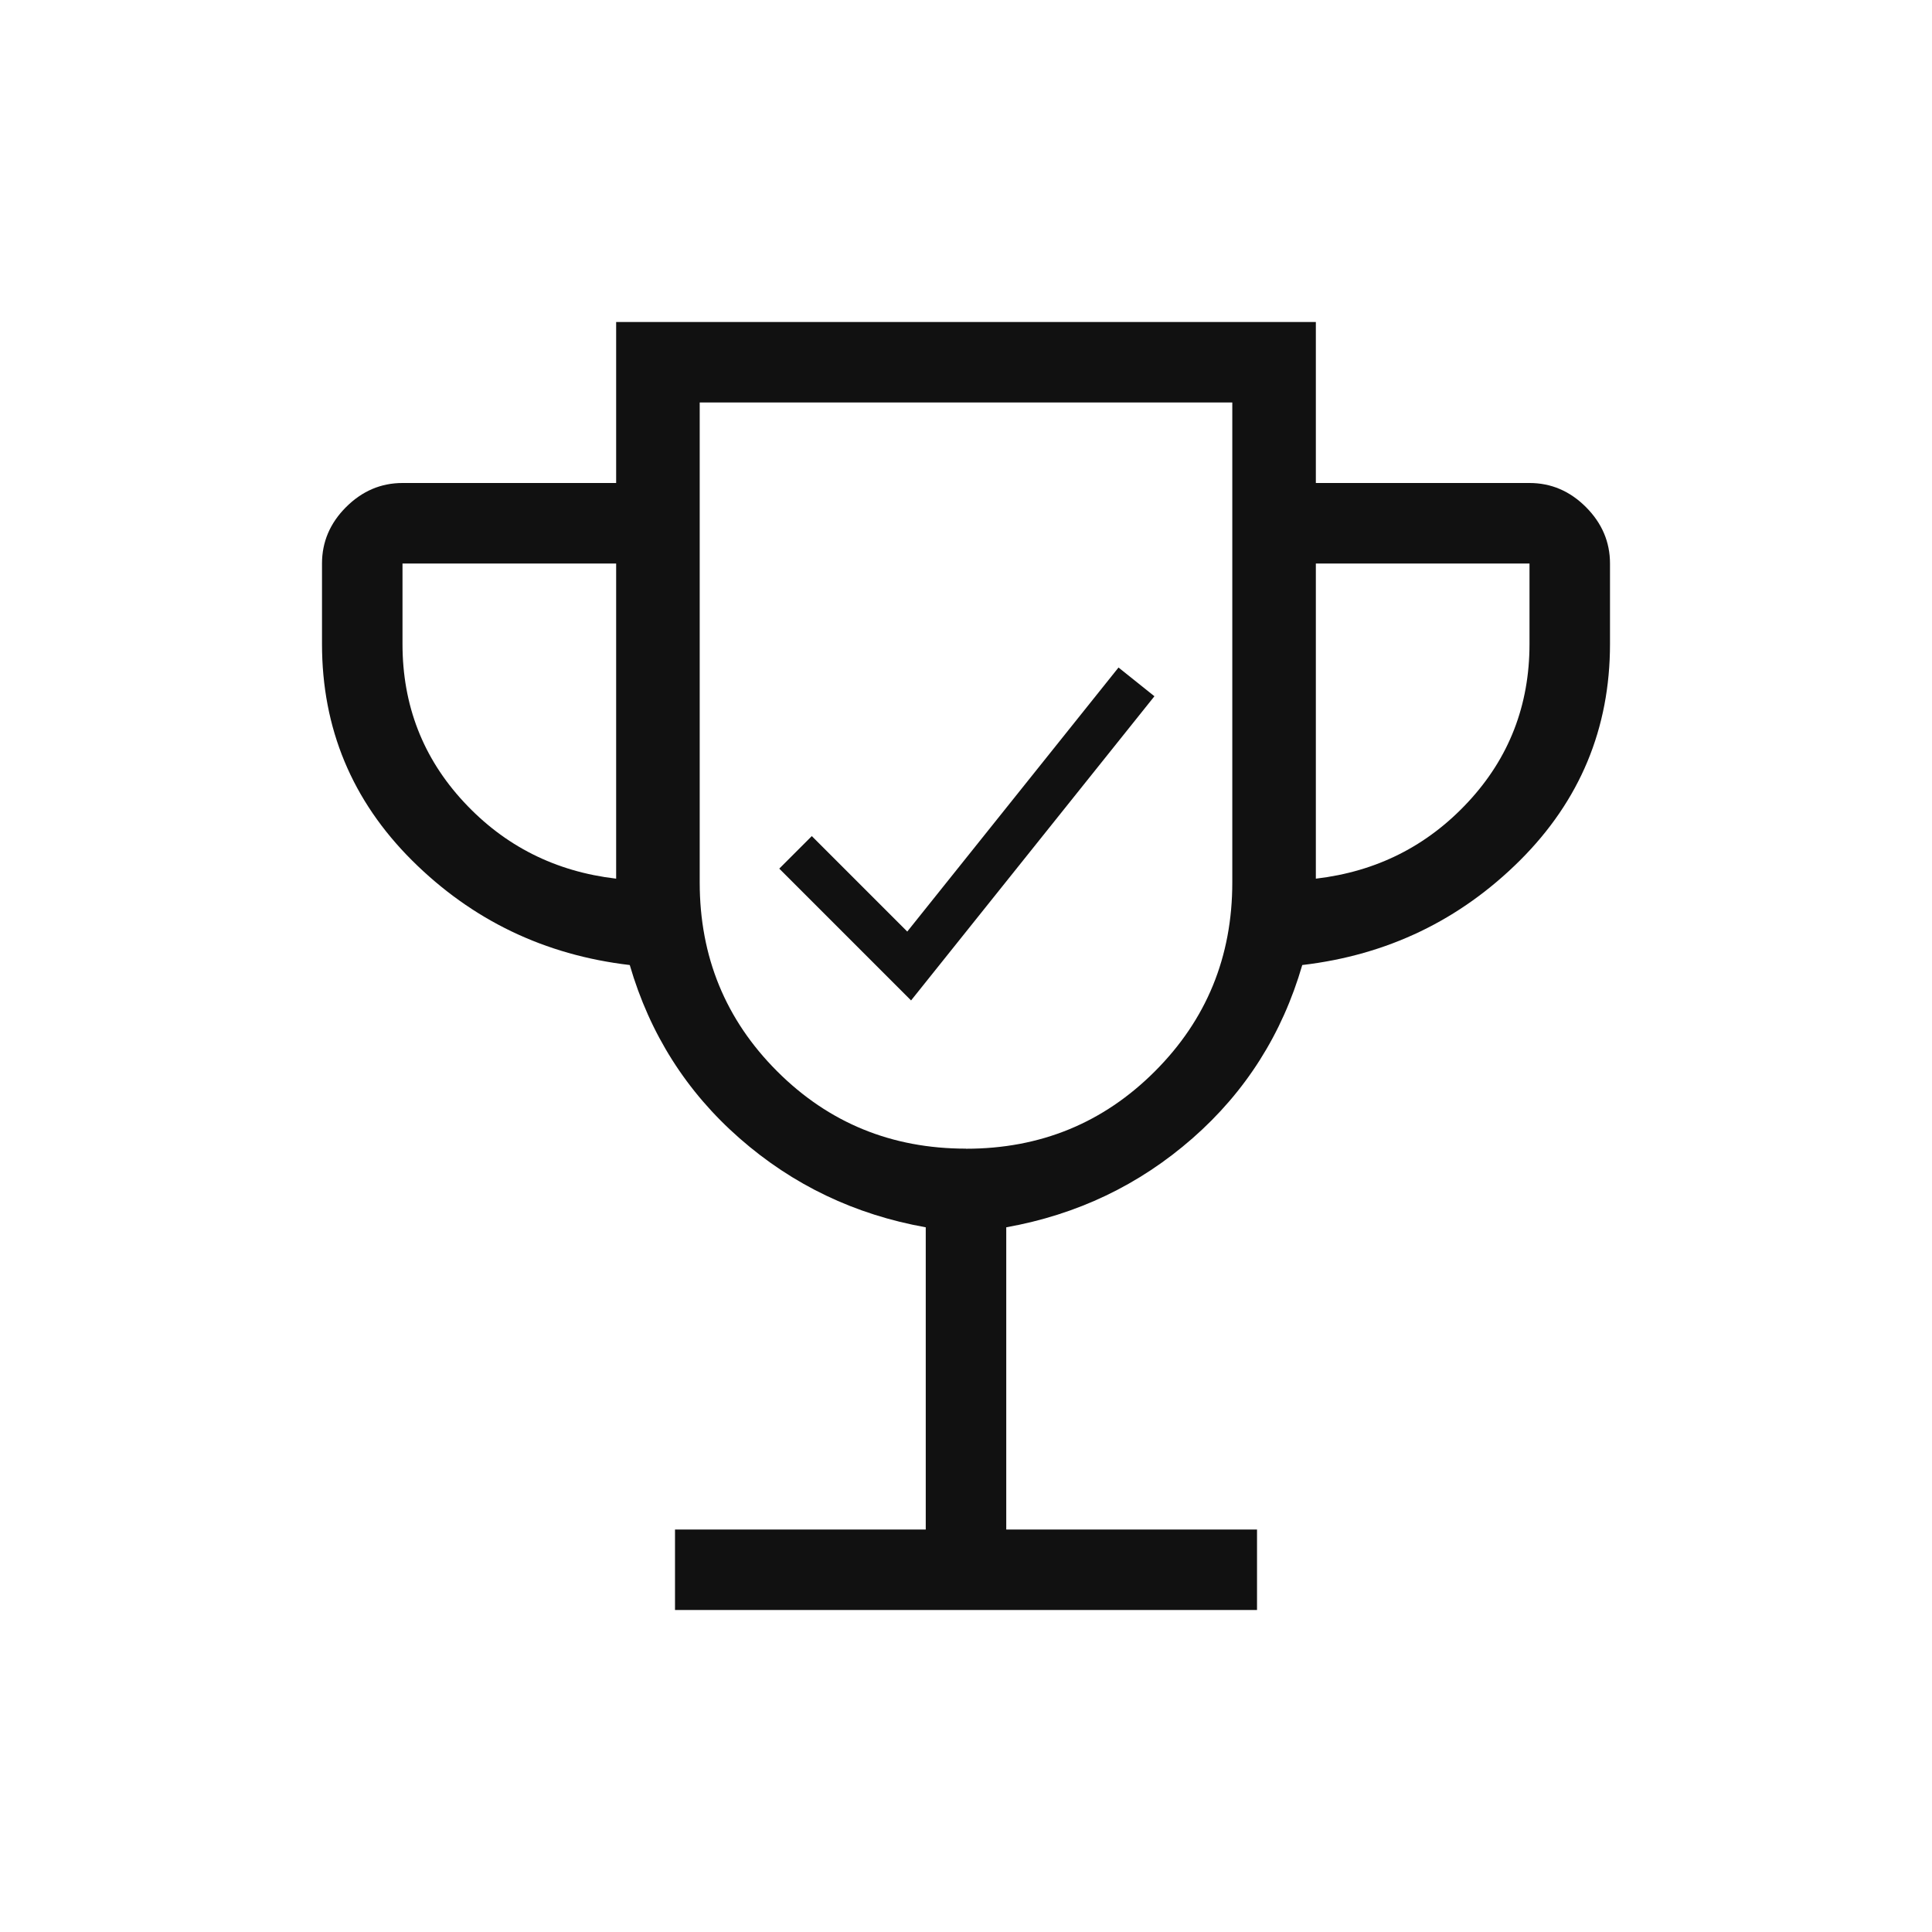 <svg width="84" height="84" viewBox="0 0 84 84" fill="none" xmlns="http://www.w3.org/2000/svg">
<path d="M29.348 70V66.5H40.25V53.361C37.168 52.81 34.47 51.521 32.158 49.493C29.846 47.466 28.253 44.954 27.381 41.958C23.68 41.524 20.524 40.007 17.913 37.408C15.304 34.806 14 31.67 14 28V24.5C14 23.562 14.349 22.744 15.046 22.047C15.746 21.349 16.564 21 17.5 21H26.789V14H57.211V21H66.5C67.438 21 68.256 21.349 68.954 22.047C69.651 22.747 70 23.564 70 24.5V28C70 31.67 68.696 34.806 66.087 37.408C63.476 40.007 60.32 41.524 56.62 41.958C55.749 44.956 54.158 47.468 51.846 49.493C49.531 51.521 46.832 52.81 43.75 53.361V66.5H54.653V70H29.348ZM26.789 38.203V24.5H17.5V28C17.5 30.665 18.389 32.955 20.167 34.87C21.943 36.784 24.15 37.895 26.789 38.203ZM42 49.945C45.232 49.945 47.969 48.824 50.211 46.581C52.456 44.337 53.578 41.6 53.578 38.37V17.5H30.422V38.367C30.422 41.596 31.544 44.333 33.789 46.578C36.031 48.82 38.768 49.941 42 49.941M57.211 38.203C59.848 37.895 62.055 36.783 63.833 34.867C65.611 32.954 66.5 30.665 66.5 28V24.5H57.211V38.203Z" fill="#111111"/>
<path d="M34.588 37.059L39.529 42L49.412 29.647" stroke="#111111" stroke-width="2"/>
</svg>
